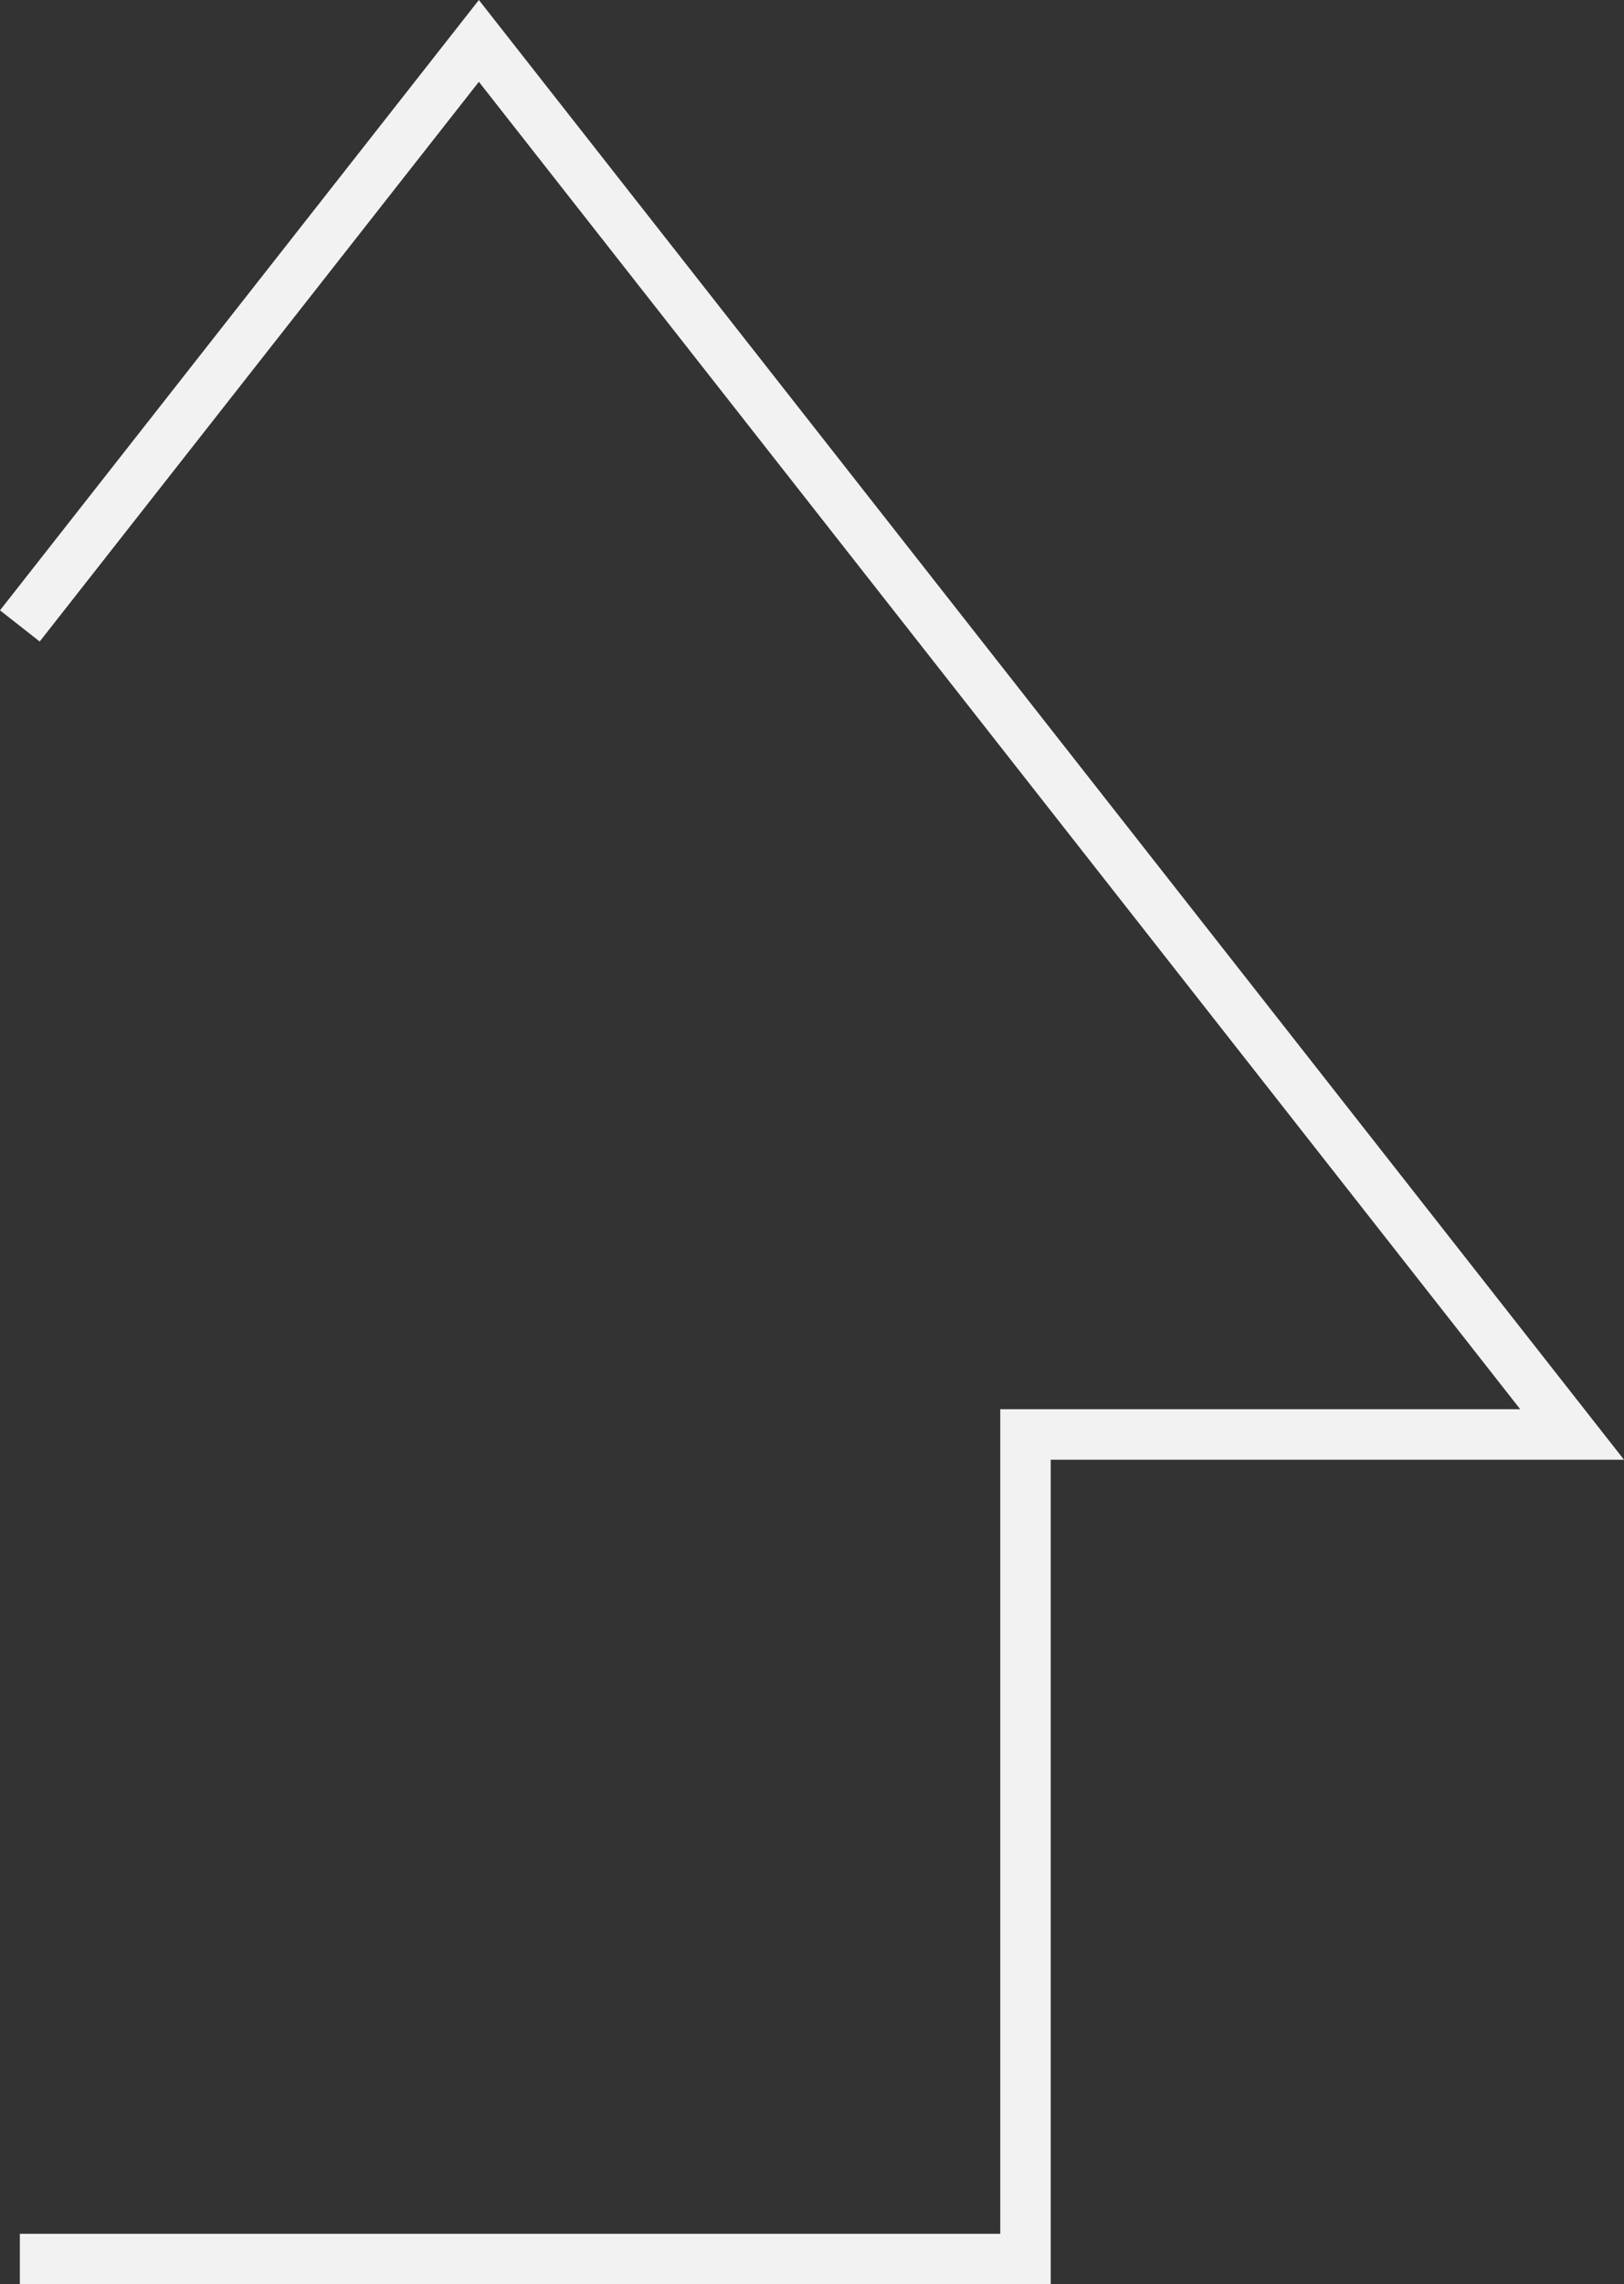 <svg xmlns="http://www.w3.org/2000/svg" width="96.508" height="135.707" viewBox="0 0 96.508 135.707">
  <rect x="0" y="0" width="96.508" height="135.707" fill="#333333" stroke="none"/>
  <path id="bg_house" d="M.39,132.587H60.151V83.6H92.634L27.668.81.39,35.566" transform="translate(0.79 1.62)" fill="none" stroke="#f2f2f2" stroke-miterlimit="10" stroke-width="3"/>
</svg>
